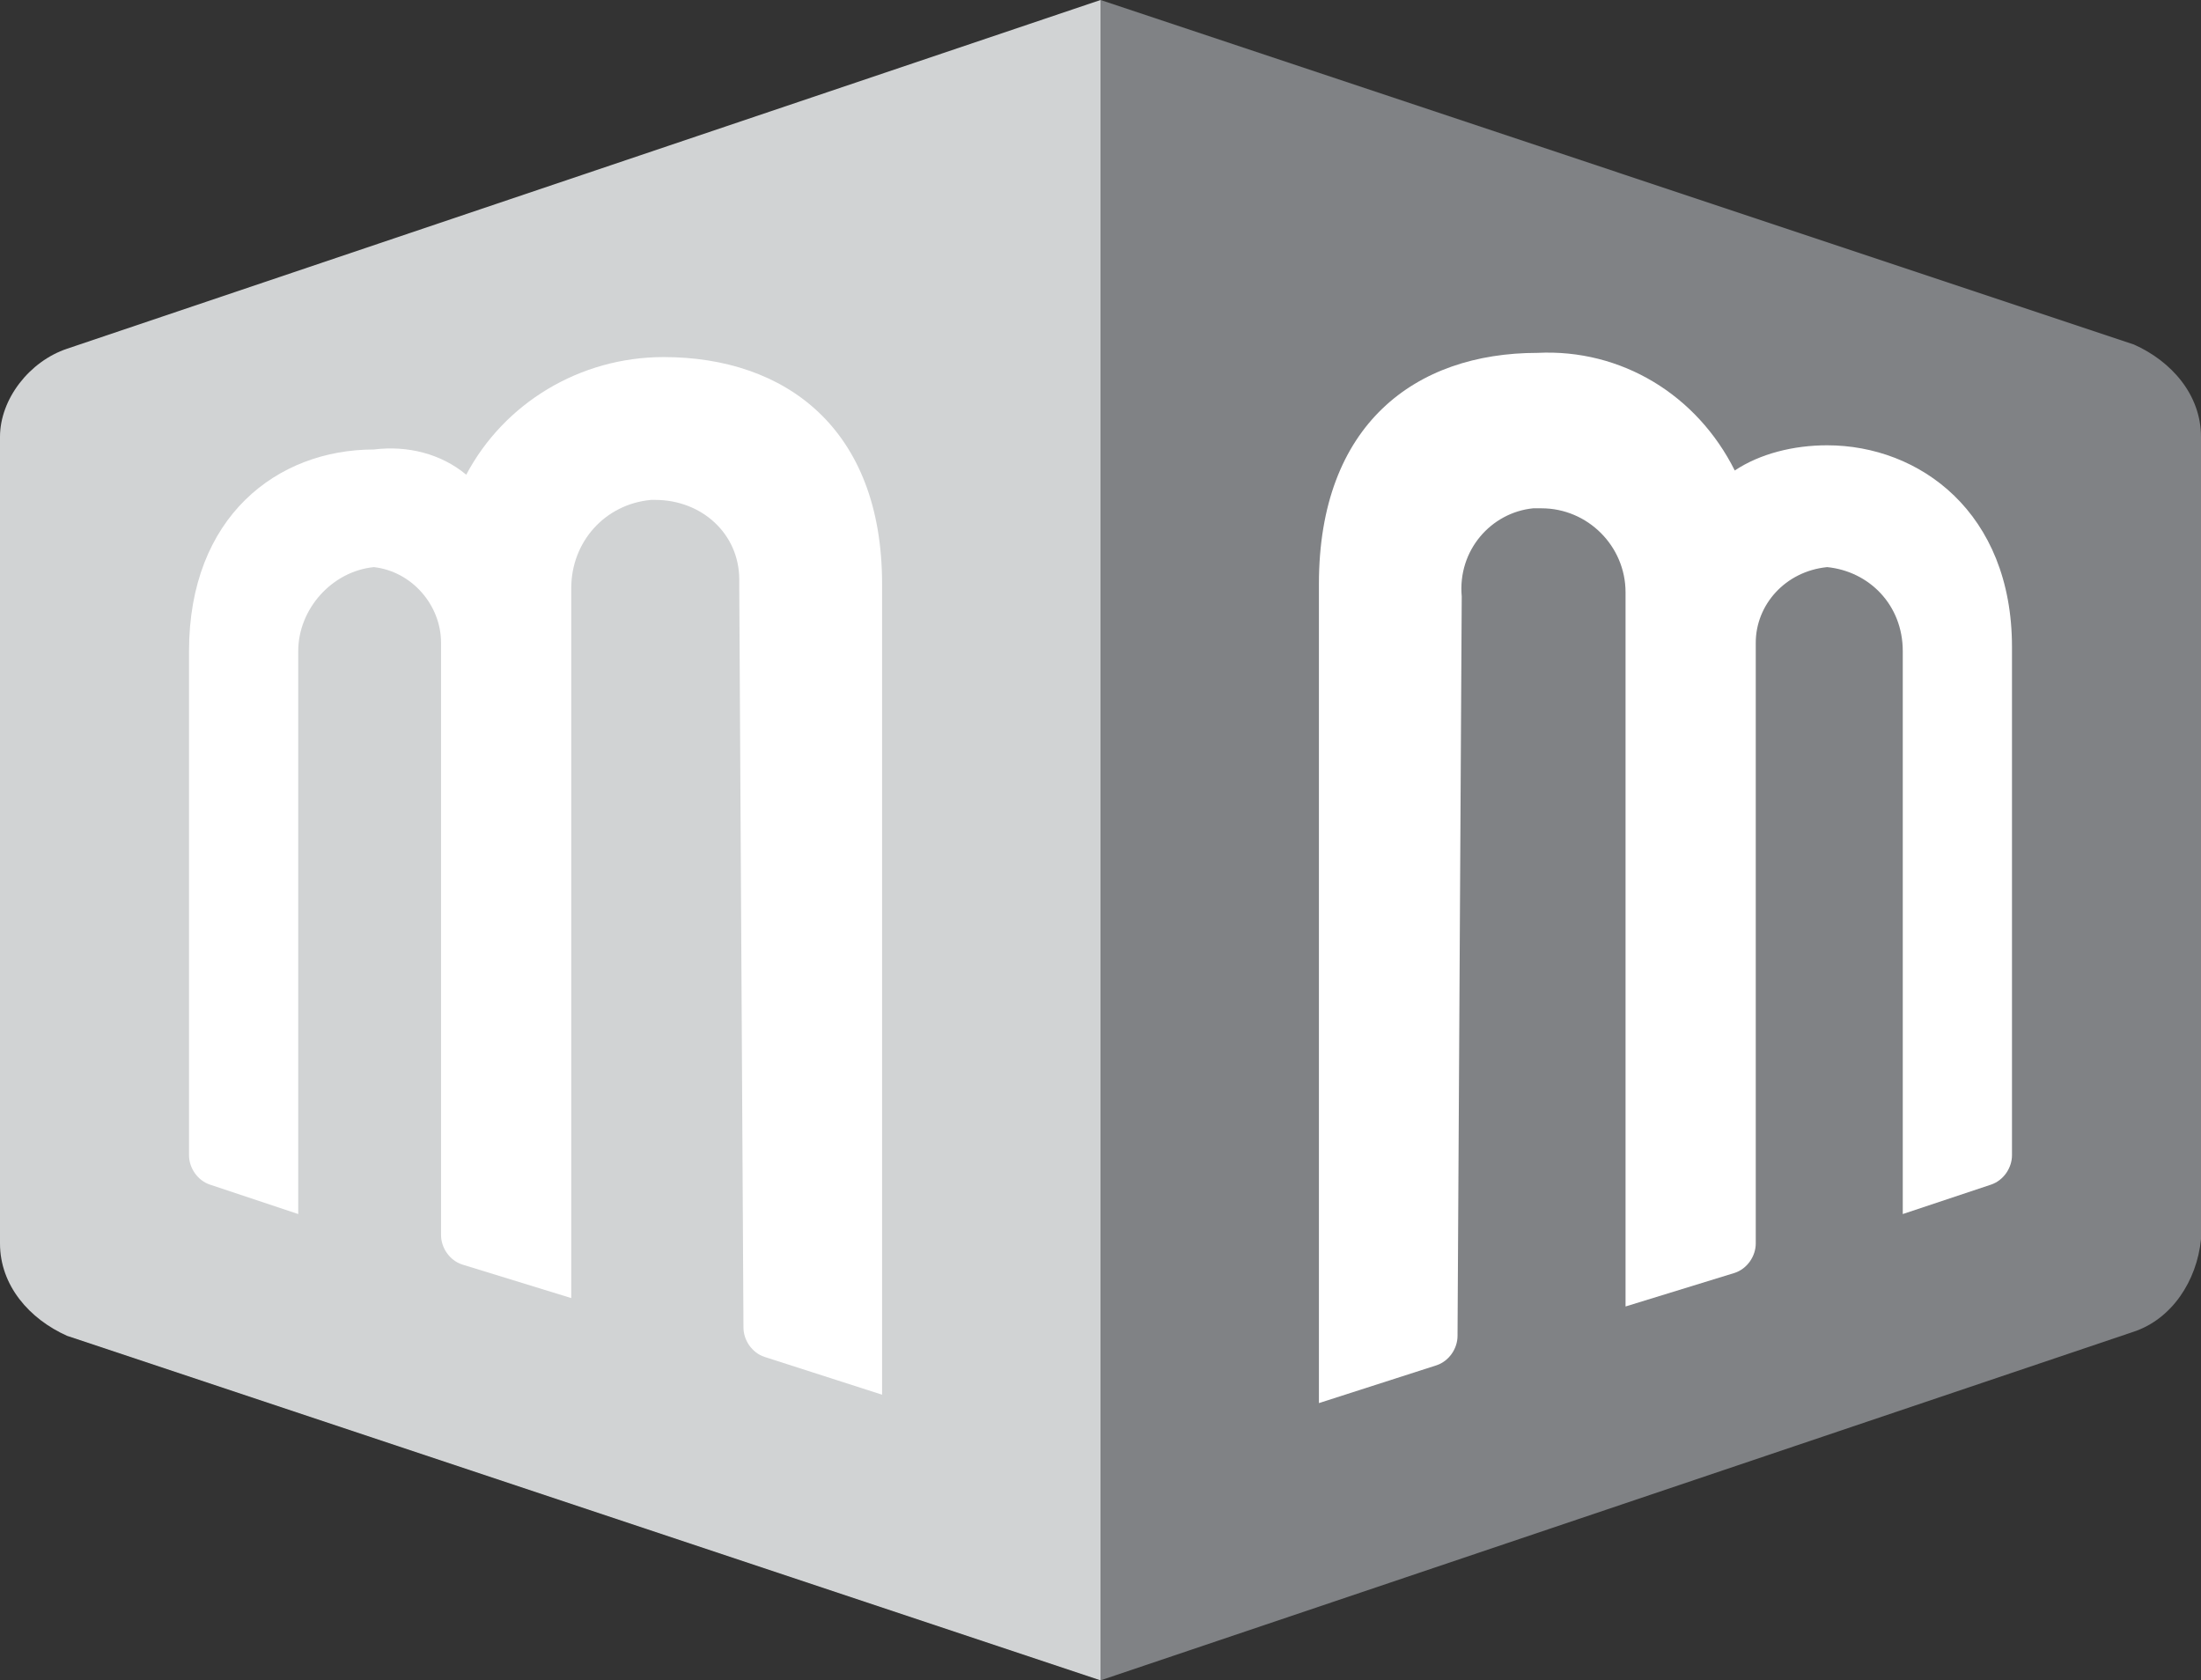 <?xml version="1.0" encoding="utf-8"?>
<!-- Generator: Adobe Illustrator 26.1.0, SVG Export Plug-In . SVG Version: 6.00 Build 0)  -->
<svg version="1.1" id="Layer_1" xmlns="http://www.w3.org/2000/svg" xmlns:xlink="http://www.w3.org/1999/xlink" x="0px" y="0px"
	 viewBox="0 0 52.4 40" style="enable-background:new 0 0 52.4 40;" xml:space="preserve">
<rect x="0" y="0" width="52.4" height="40" fill="#333333" stroke="none"/>
<style type="text/css">
	.st0{clip-path:url(#SVGID_00000052101335333390307450000002518897710807939714_);}
	.st1{fill:#808285;}
	.st2{fill:#D1D3D4;}
	.st3{fill:#FFFFFF;}
</style>
<g id="MovieMagic_Budgeting_Basics_icon" transform="translate(0 0)">
	<g>
		<defs>
			<rect id="SVGID_1_" y="0" width="52.4" height="40"/>
		</defs>
		<clipPath id="SVGID_00000124866139113824625090000008348885174085334658_">
			<use xlink:href="#SVGID_1_"  style="overflow:visible;"/>
		</clipPath>
		
			<g id="Group_1094" transform="translate(0 0)" style="clip-path:url(#SVGID_00000124866139113824625090000008348885174085334658_);">
			<path id="Path_60" class="st1" d="M26.2,40l24.6-8.3c0.9-0.3,1.5-1.2,1.6-2.2V10.4c0-1-0.7-1.8-1.6-2.2L26.2,0"/>
			<path id="Path_61" class="st2" d="M26.2,0L1.6,8.3C0.7,8.6,0,9.5,0,10.4v19.2c0,1,0.7,1.8,1.6,2.2L26.2,40"/>
			<path id="Path_62" class="st3" d="M15.8,8.5L15.8,8.5c-2,0-3.8,1.1-4.7,2.8c-0.6-0.5-1.4-0.7-2.2-0.6c-2.3,0-4.4,1.6-4.4,4.8
				l0,12c0,0.3,0.2,0.6,0.5,0.7l2.1,0.7V15.5c0-1,0.8-1.9,1.8-2c0.9,0.1,1.6,0.9,1.6,1.8v14.1c0,0.3,0.2,0.6,0.5,0.7l2.6,0.8l0-16.9
				c0-1.1,0.8-2,1.9-2.1c0,0,0.1,0,0.1,0c1.1,0,2,0.8,2,1.9c0,0.1,0,0.2,0,0.2l0.1,17.6c0,0.3,0.2,0.6,0.5,0.7l2.8,0.9V13.9
				C21,10.2,18.7,8.5,15.8,8.5"/>
			<path id="Path_63" class="st3" d="M47.9,15.4c0-3.2-2.2-4.8-4.4-4.8c-0.8,0-1.6,0.2-2.2,0.6c-0.9-1.8-2.7-2.9-4.7-2.8
				c-2.9,0-5.2,1.7-5.2,5.5v19.5l2.8-0.9c0.3-0.1,0.5-0.4,0.5-0.7l0.1-17.6c-0.1-1.1,0.7-2,1.7-2.1c0.1,0,0.2,0,0.2,0
				c1.1,0,2,0.9,2,2c0,0,0,0.1,0,0.1l0,16.9l2.6-0.8c0.3-0.1,0.5-0.4,0.5-0.7V15.3c0-0.9,0.7-1.7,1.7-1.8c1,0.1,1.8,0.9,1.8,2v13.4
				l2.1-0.7c0.3-0.1,0.5-0.4,0.5-0.7L47.9,15.4z"/>
		</g>
	</g>
</g>
</svg>
